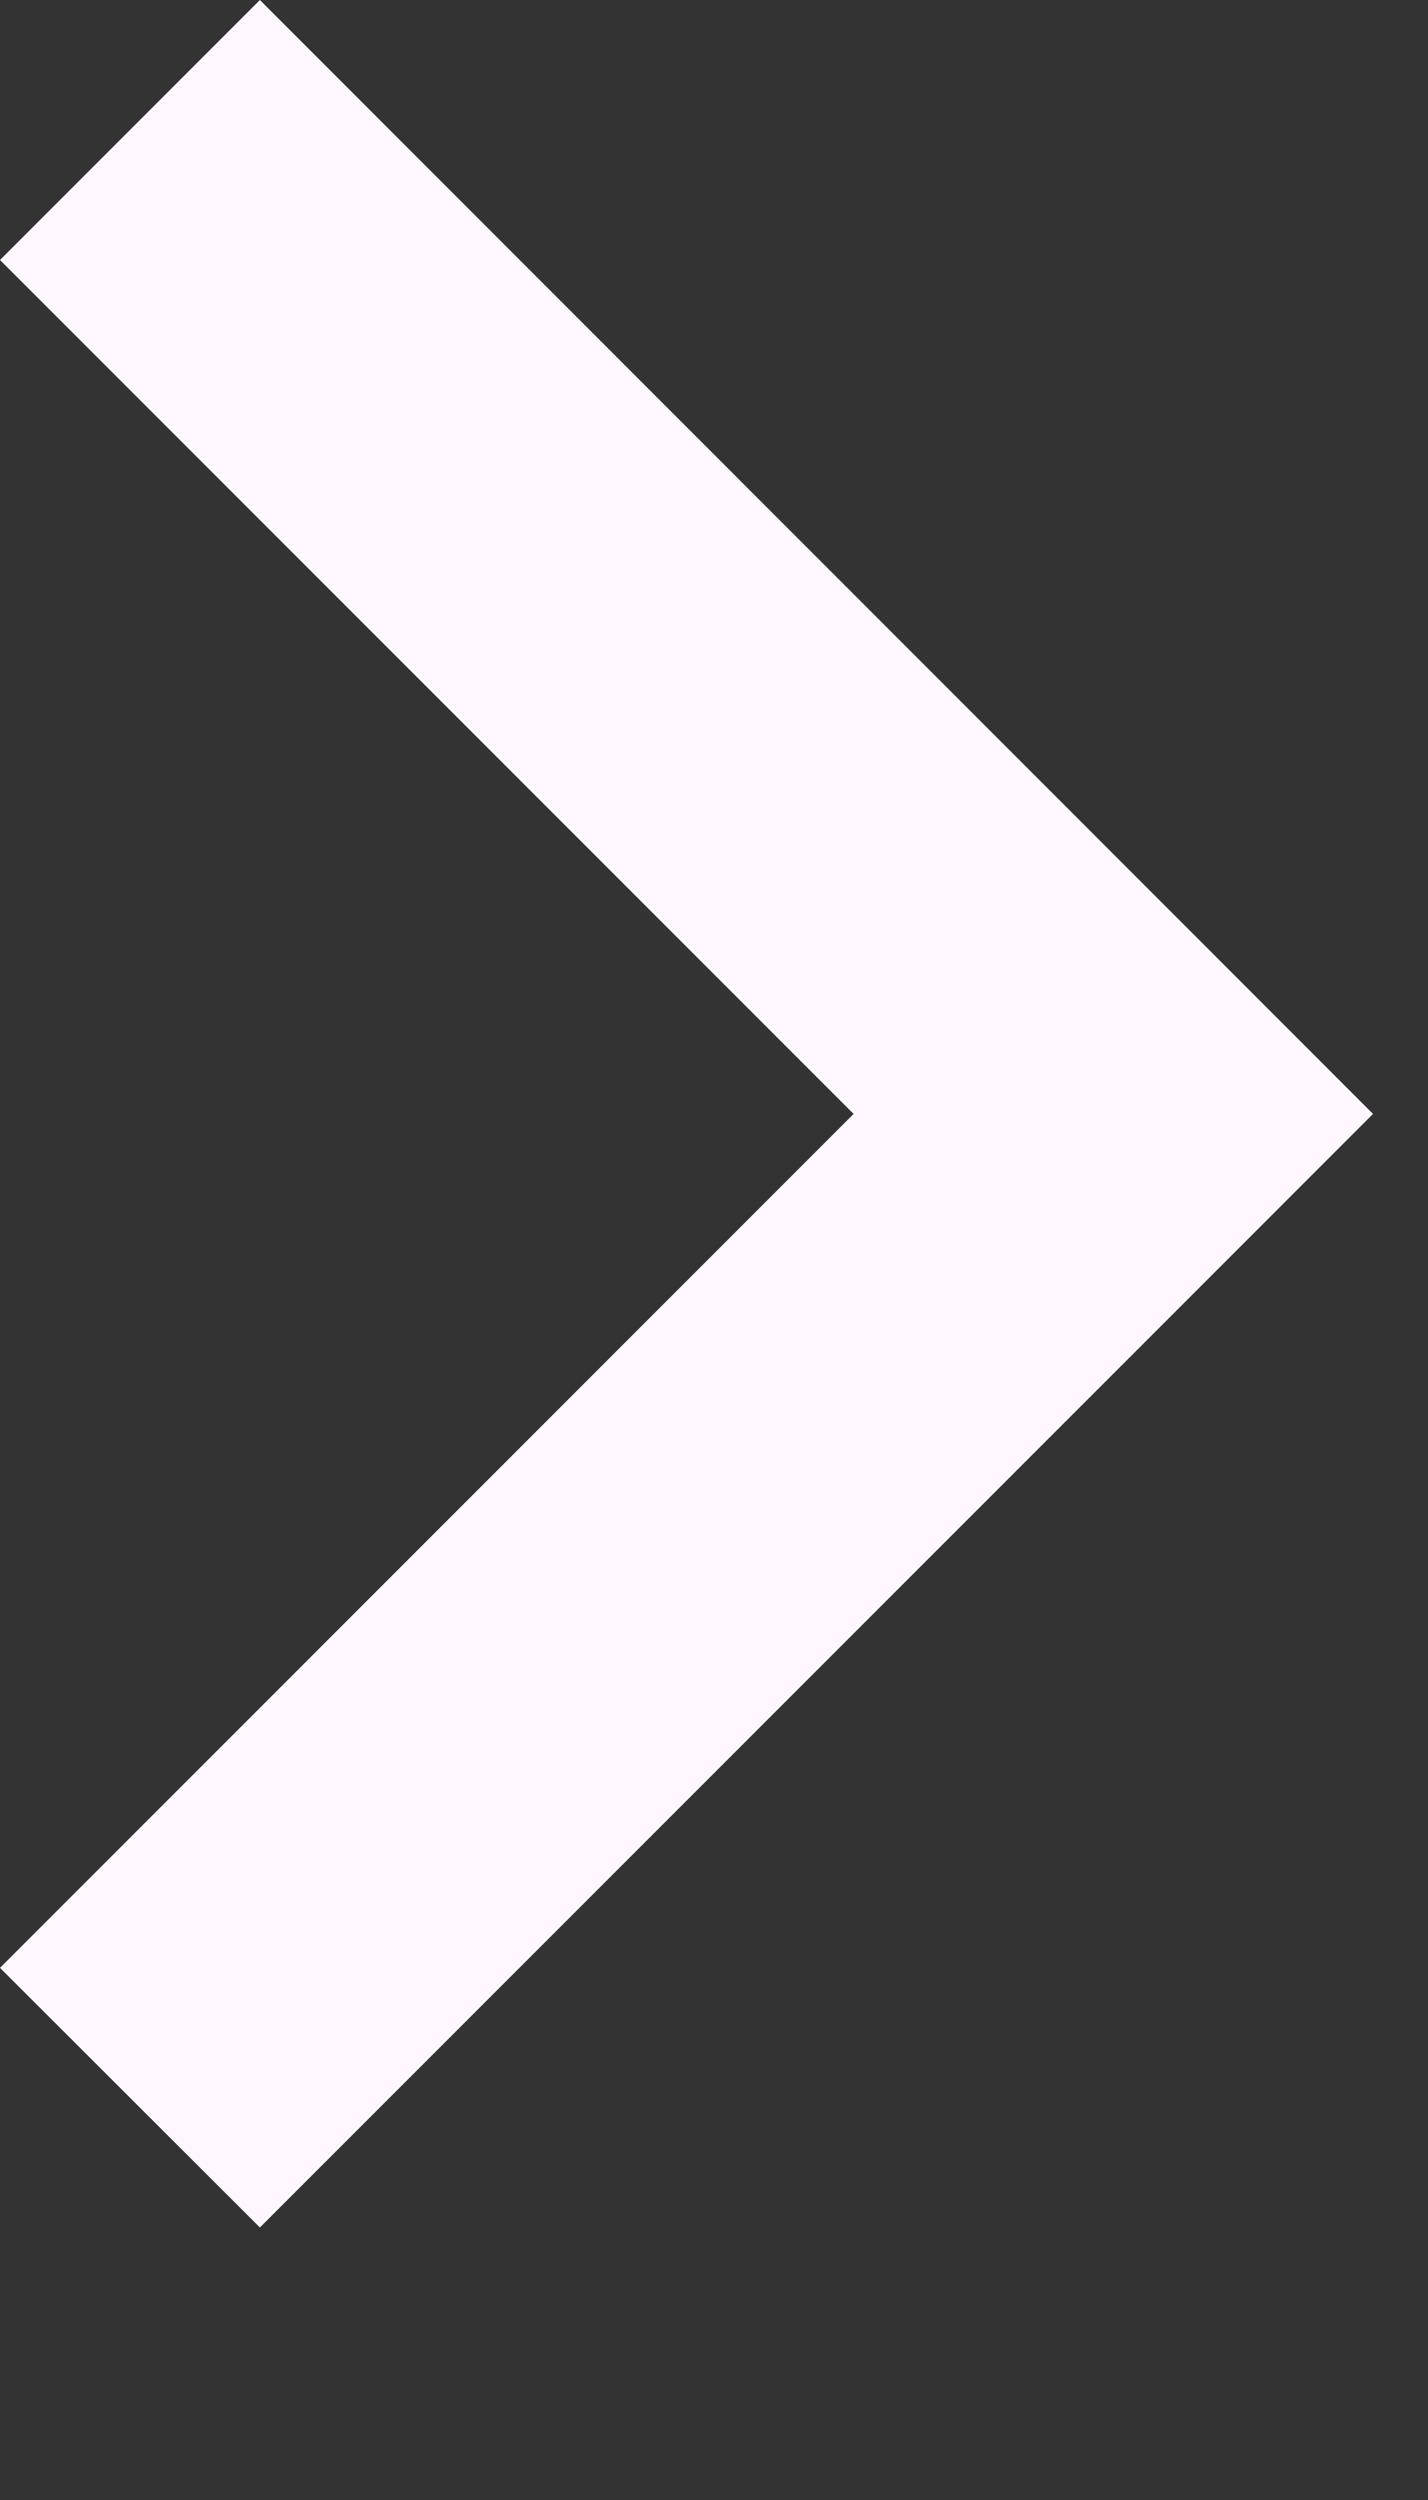<?xml version="1.0" encoding="utf-8"?>
<svg xmlns="http://www.w3.org/2000/svg" fill="none" height="100%" overflow="visible" preserveAspectRatio="none" style="display: block;" viewBox="0 0 4 7" width="100%">
<rect x="0" y="0" width="4" height="7" fill="#333333" stroke="none"/>
<path d="M2.391 3.119L0 0.728L0.728 0L3.846 3.119L0.728 6.237L0 5.51L2.391 3.119Z" fill="#FEF7FF" id="icon"/>
</svg>